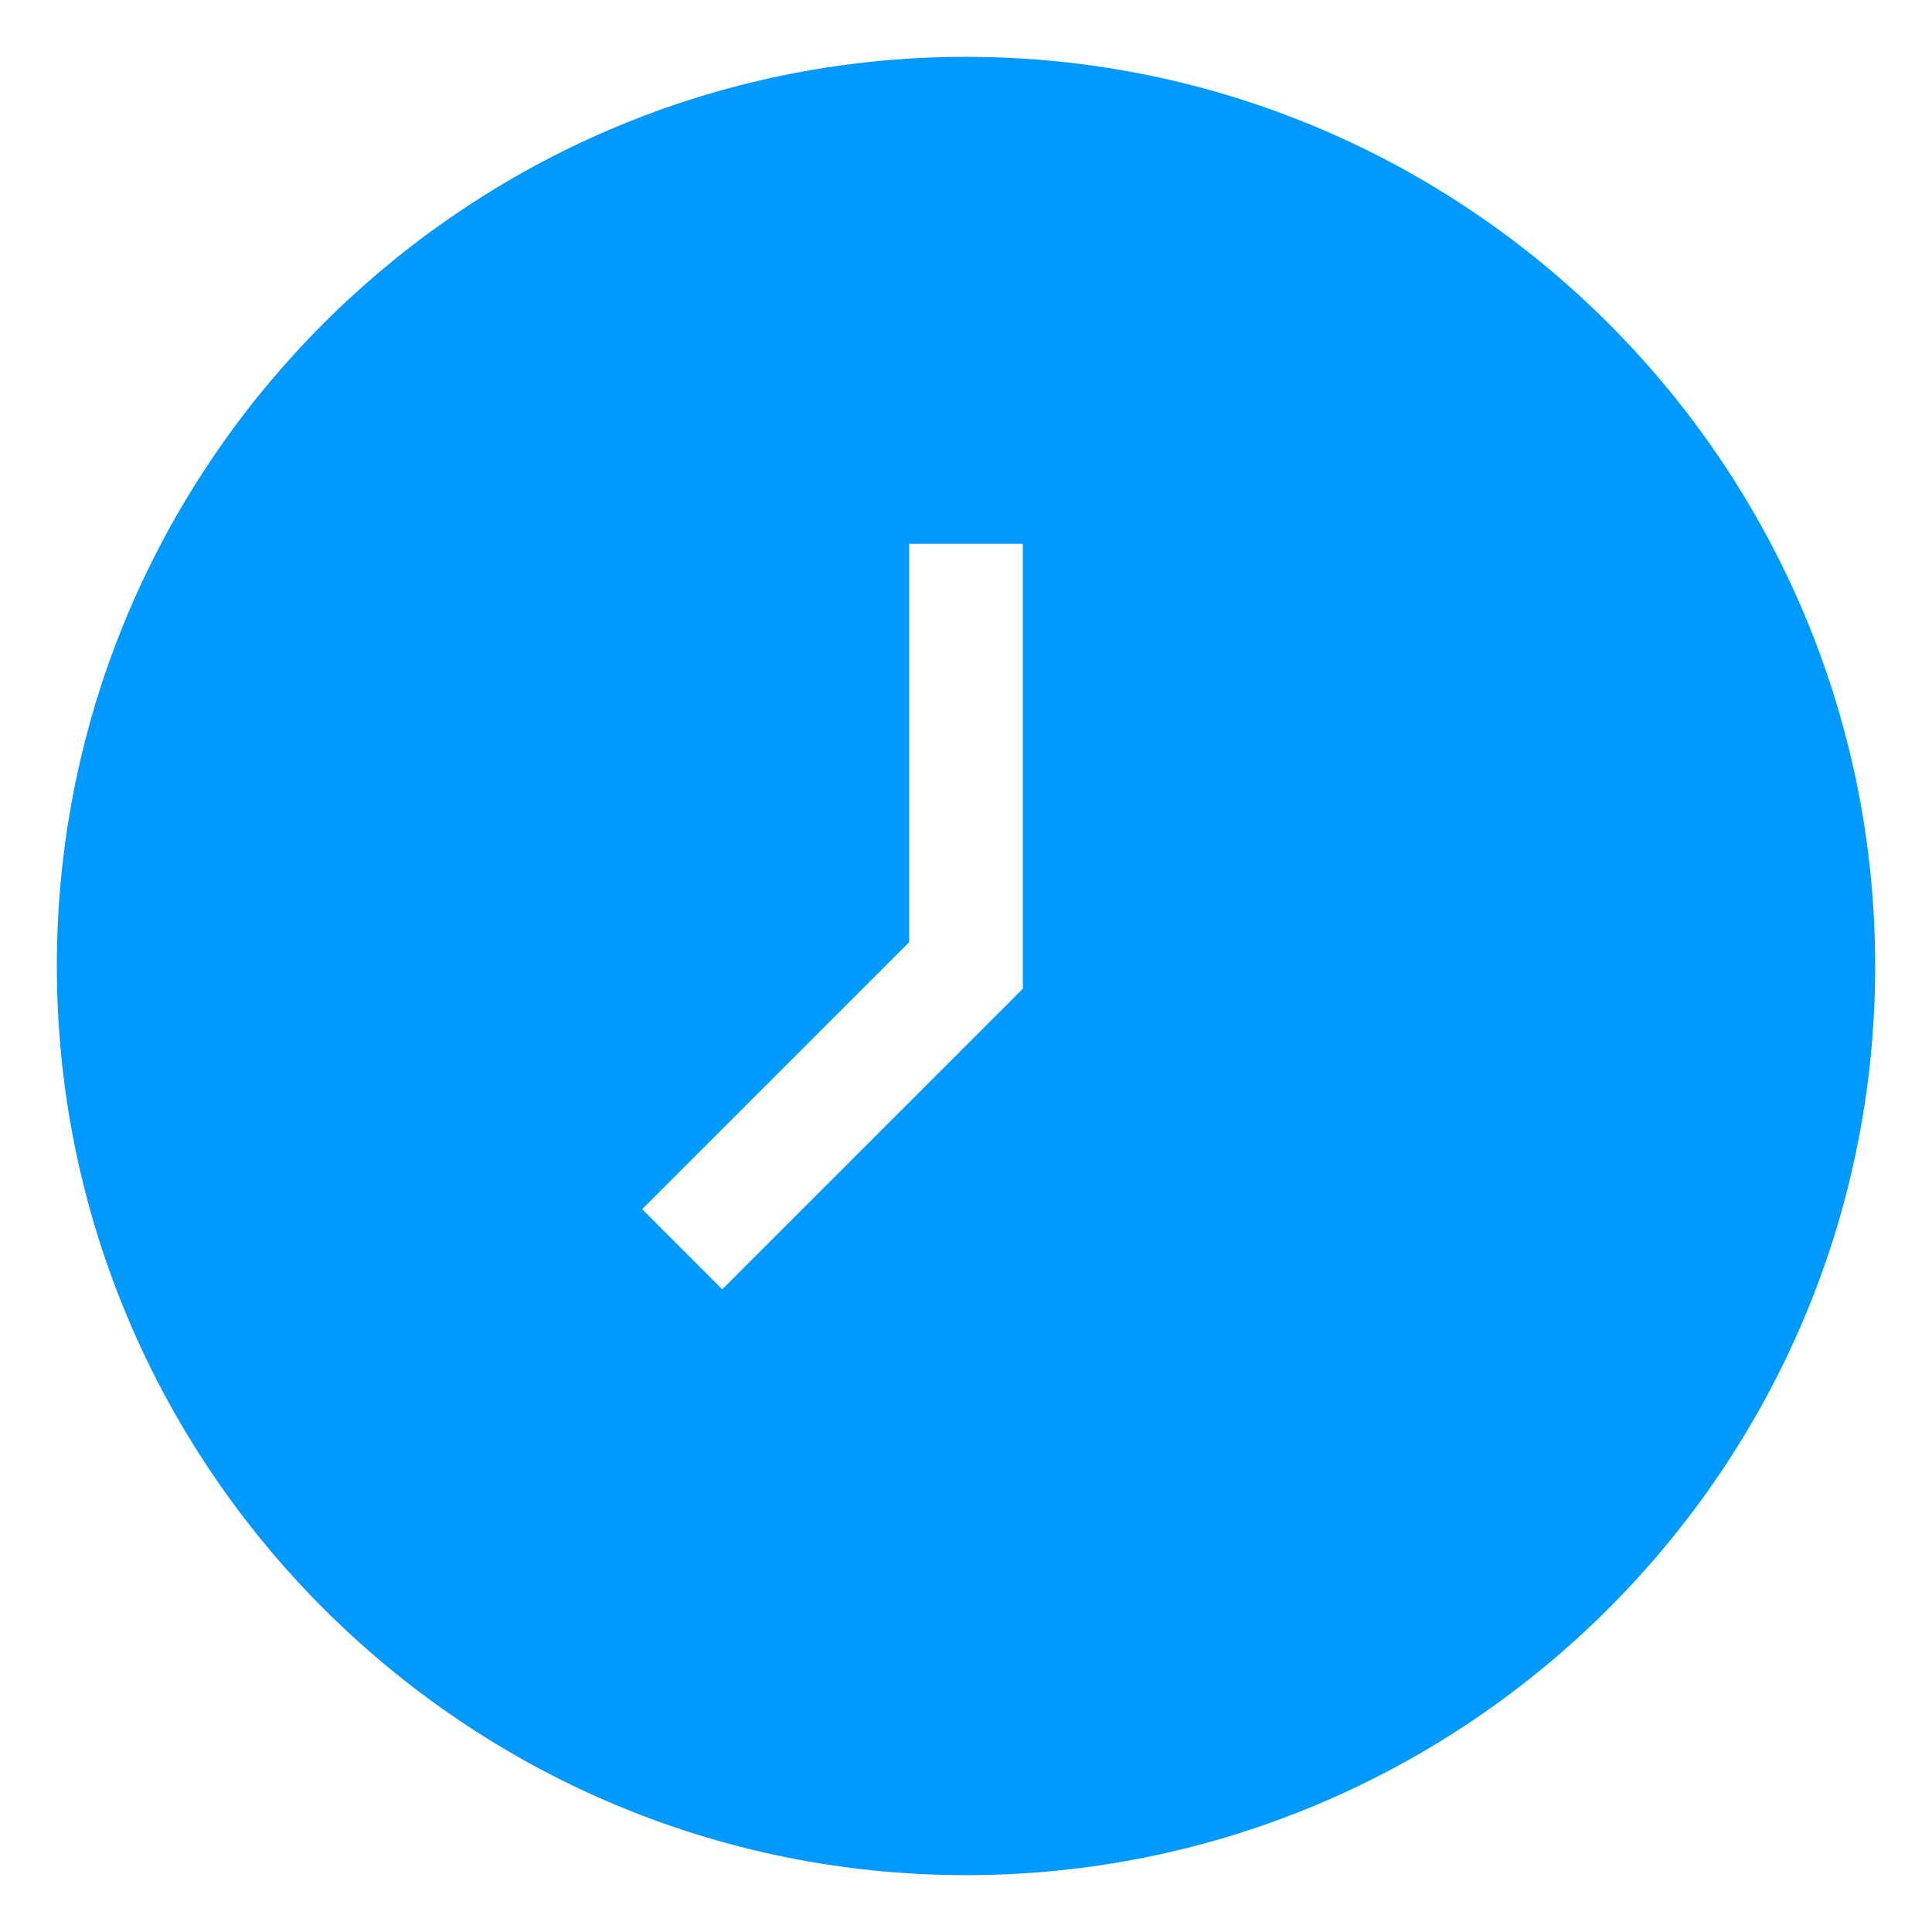 <svg width="50" height="50" viewBox="0 0 50 50" fill="none" xmlns="http://www.w3.org/2000/svg">
<path d="M48.529 25C48.529 37.971 37.971 48.529 25 48.529C12.03 48.529 1.471 37.971 1.471 25C1.471 12.03 12.03 1.471 25 1.471C37.971 1.471 48.529 12.03 48.529 25ZM26.471 25.603V14.074H23.529V24.383L16.618 31.294L18.691 33.368L26.471 25.588V25.603Z" fill="#0099FF"></path>
</svg>
